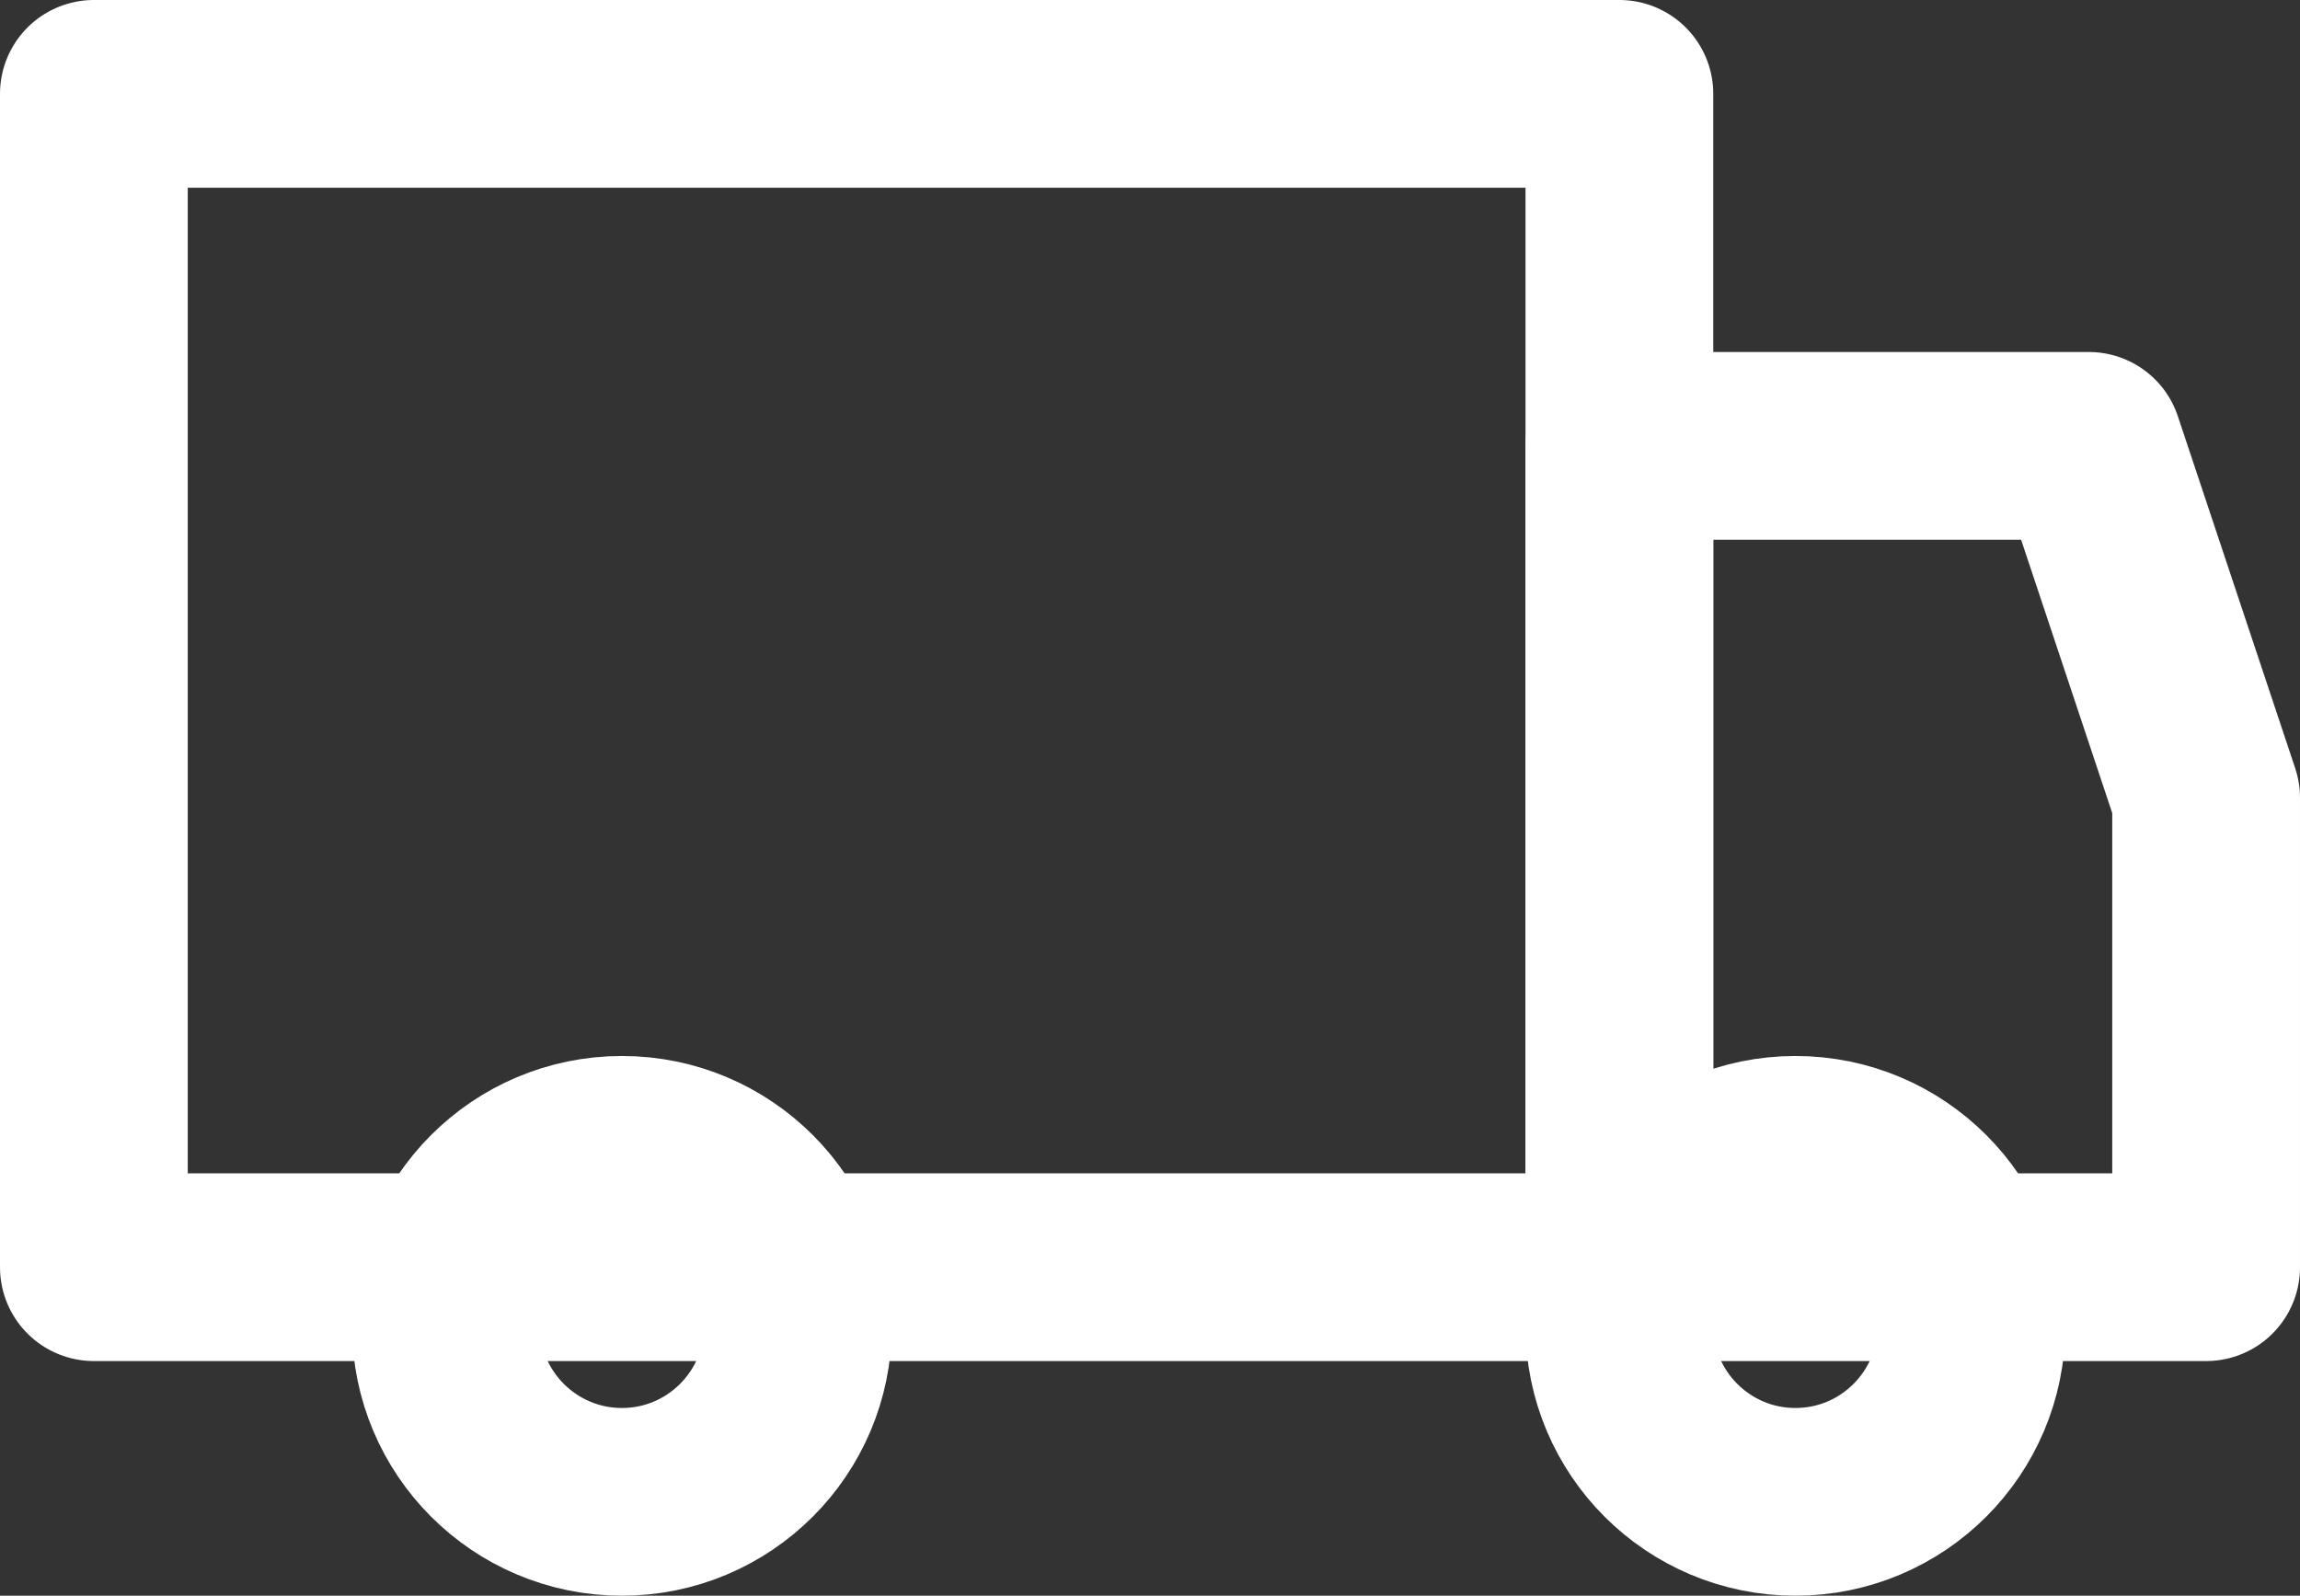 <?xml version="1.0" encoding="UTF-8"?>
<svg id="Layer_2" data-name="Layer 2" xmlns="http://www.w3.org/2000/svg" viewBox="0 0 19.6 13.6">
  <rect x="0" y="0" width="19.6" height="13.6" fill="#333333" stroke="none"/>
  <defs>
    <style>
      .cls-1 {
        fill: none;
        stroke: #fff;
        stroke-linecap: round;
        stroke-linejoin: round;
        stroke-width: 1.6px;
      }
    </style>
  </defs>
  <g id="Layer_1-2" data-name="Layer 1">
    <path class="cls-1" d="M.8.8h13v10H.8V.8Z"/>
    <path class="cls-1" d="M13.8,3.8h4l1,3v4h-5V3.8Z"/>
    <circle class="cls-1" cx="5.3" cy="11.3" r="1.5"/>
    <circle class="cls-1" cx="15.3" cy="11.3" r="1.5"/>
  </g>
</svg>